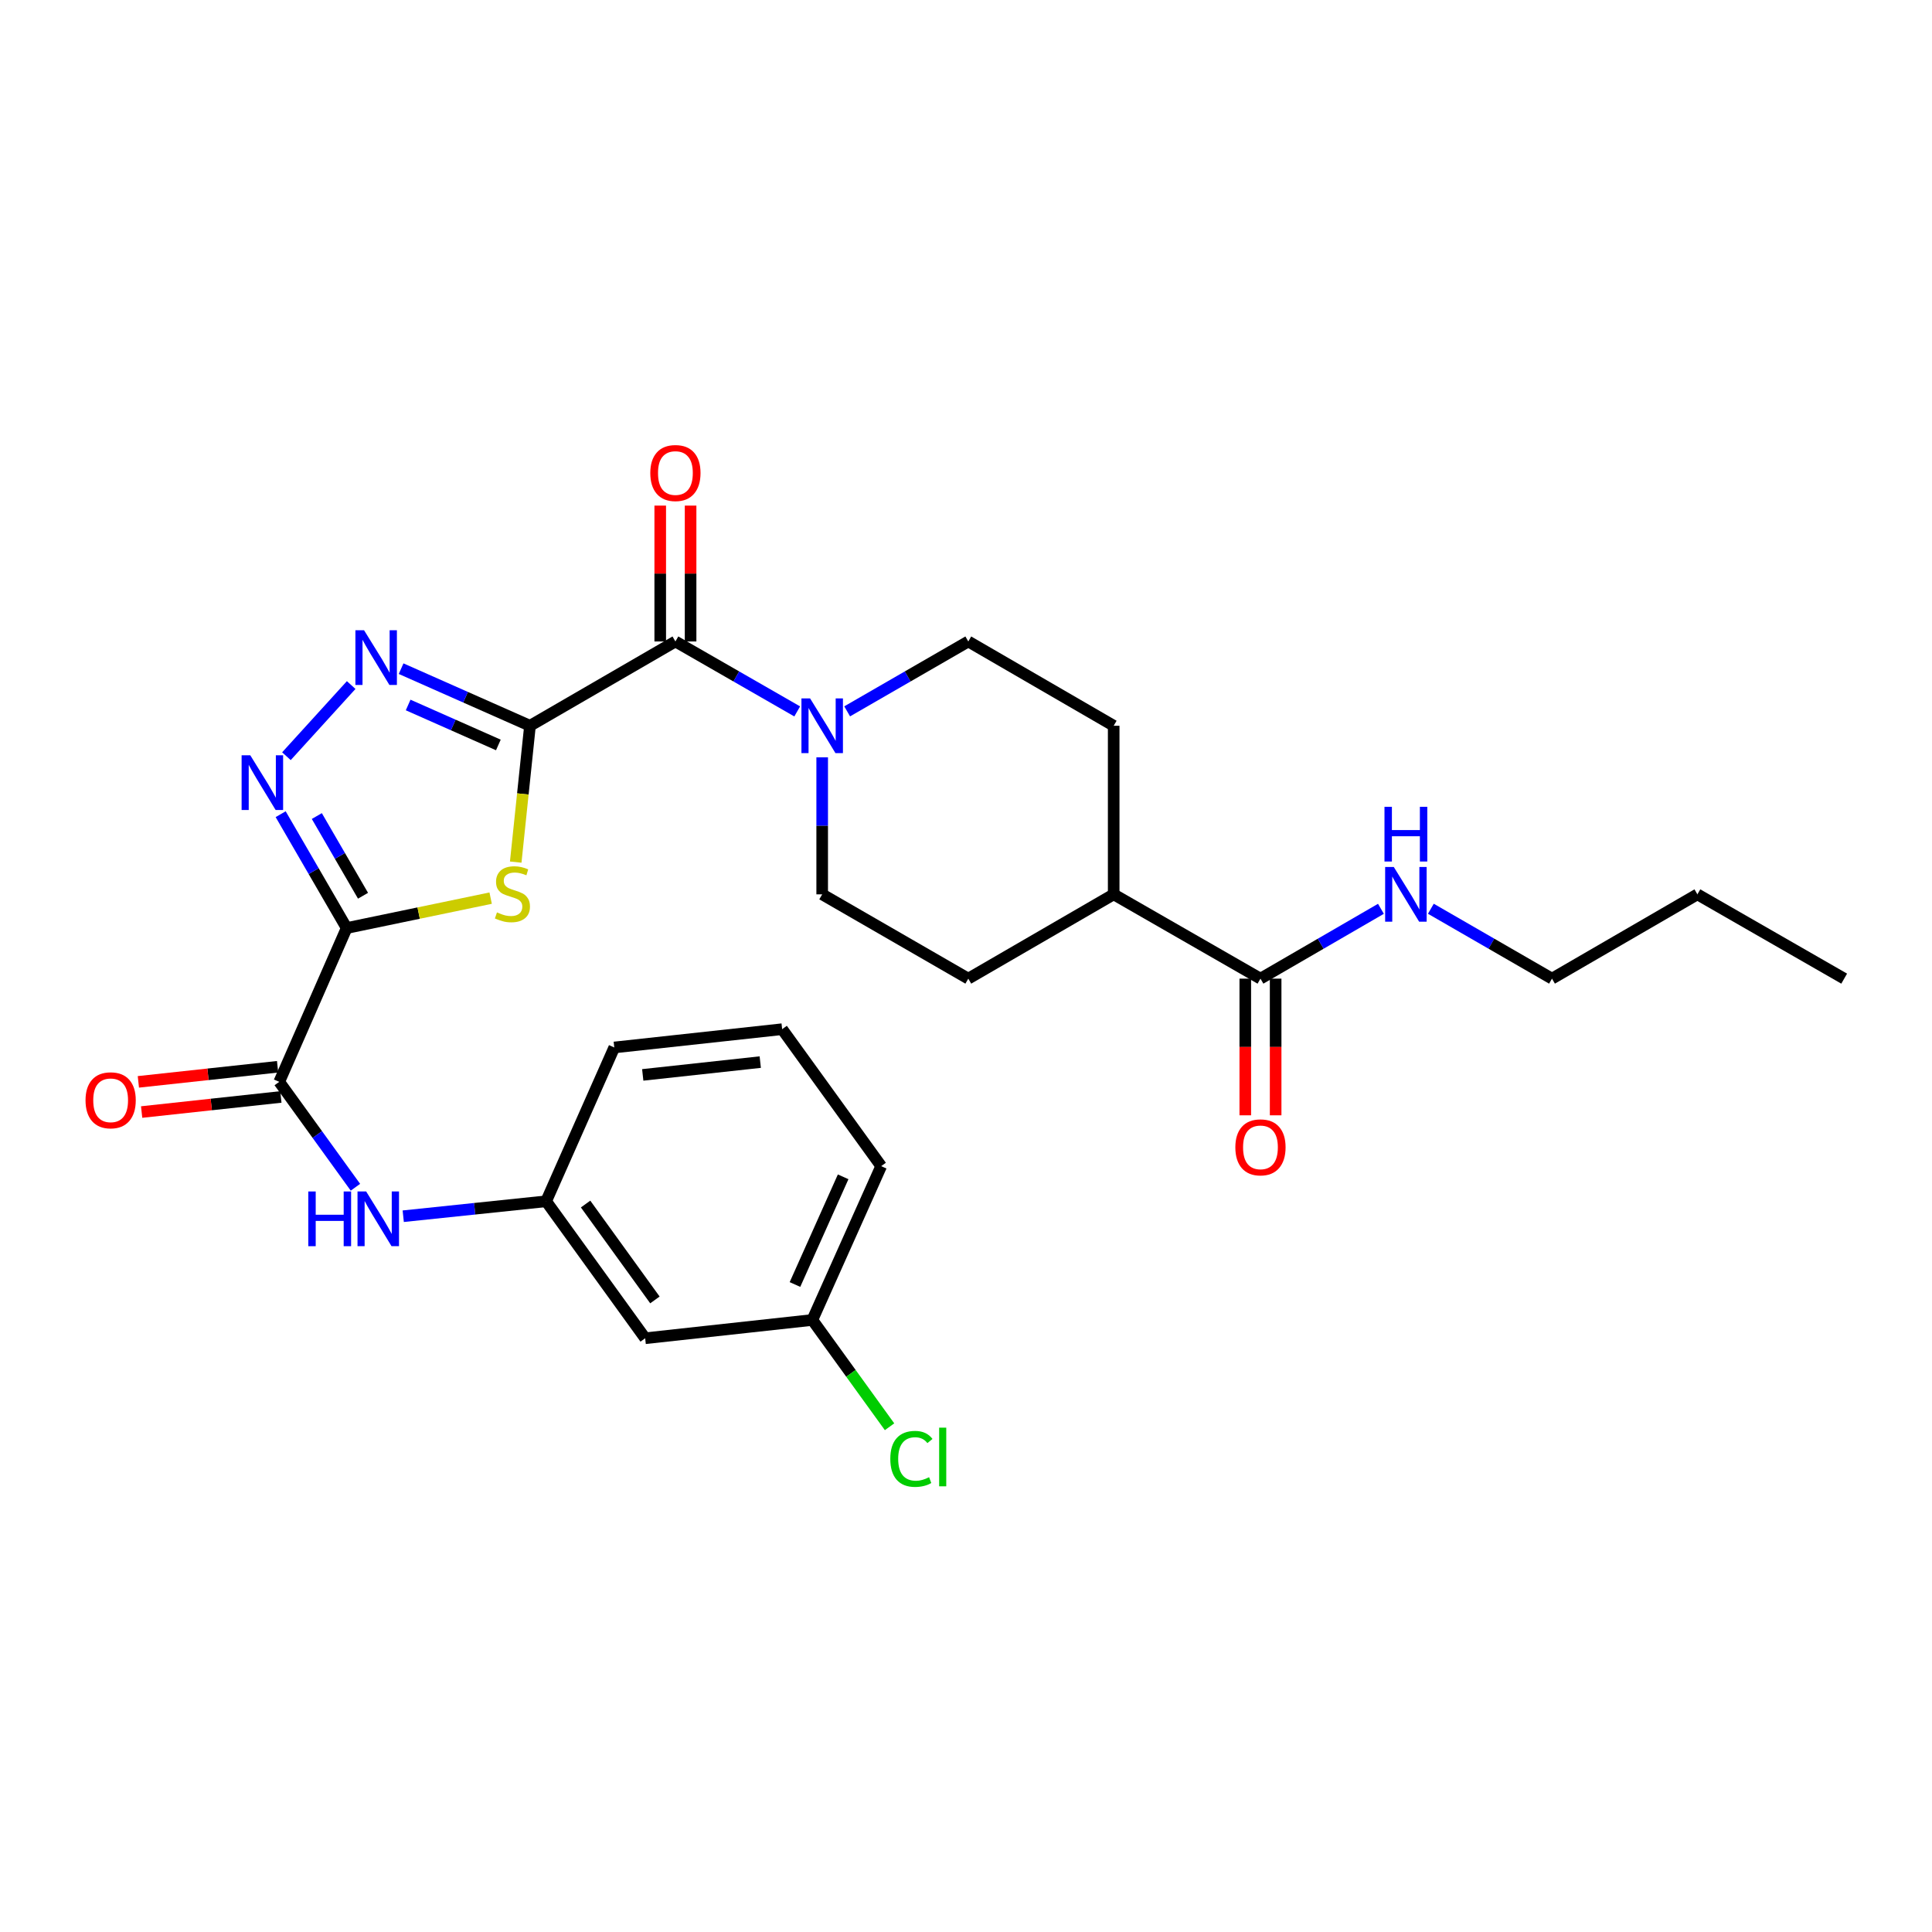 <?xml version='1.0' encoding='iso-8859-1'?>
<svg version='1.1' baseProfile='full'
              xmlns='http://www.w3.org/2000/svg'
                      xmlns:rdkit='http://www.rdkit.org/xml'
                      xmlns:xlink='http://www.w3.org/1999/xlink'
                  xml:space='preserve'
width='1000px' height='1000px' viewBox='0 0 1000 1000'>
<!-- END OF HEADER -->
<rect style='opacity:1.0;fill:#FFFFFF;stroke:none' width='1000' height='1000' x='0' y='0'> </rect>
<path class='bond-1' d='M 274.318,375.654 L 270.627,410.94' style='fill:none;fill-rule:evenodd;stroke:#000000;stroke-width:6px;stroke-linecap:butt;stroke-linejoin:miter;stroke-opacity:1' />
<path class='bond-1' d='M 270.627,410.94 L 266.936,446.225' style='fill:none;fill-rule:evenodd;stroke:#CCCC00;stroke-width:6px;stroke-linecap:butt;stroke-linejoin:miter;stroke-opacity:1' />
<path class='bond-2' d='M 274.318,375.654 L 240.966,360.878' style='fill:none;fill-rule:evenodd;stroke:#000000;stroke-width:6px;stroke-linecap:butt;stroke-linejoin:miter;stroke-opacity:1' />
<path class='bond-2' d='M 240.966,360.878 L 207.614,346.102' style='fill:none;fill-rule:evenodd;stroke:#0000FF;stroke-width:6px;stroke-linecap:butt;stroke-linejoin:miter;stroke-opacity:1' />
<path class='bond-2' d='M 257.948,385.588 L 234.601,375.244' style='fill:none;fill-rule:evenodd;stroke:#000000;stroke-width:6px;stroke-linecap:butt;stroke-linejoin:miter;stroke-opacity:1' />
<path class='bond-2' d='M 234.601,375.244 L 211.255,364.901' style='fill:none;fill-rule:evenodd;stroke:#0000FF;stroke-width:6px;stroke-linecap:butt;stroke-linejoin:miter;stroke-opacity:1' />
<path class='bond-4' d='M 274.318,375.654 L 349.591,332.025' style='fill:none;fill-rule:evenodd;stroke:#000000;stroke-width:6px;stroke-linecap:butt;stroke-linejoin:miter;stroke-opacity:1' />
<path class='bond-0' d='M 179.43,480.354 L 216.695,472.612' style='fill:none;fill-rule:evenodd;stroke:#000000;stroke-width:6px;stroke-linecap:butt;stroke-linejoin:miter;stroke-opacity:1' />
<path class='bond-0' d='M 216.695,472.612 L 253.96,464.871' style='fill:none;fill-rule:evenodd;stroke:#CCCC00;stroke-width:6px;stroke-linecap:butt;stroke-linejoin:miter;stroke-opacity:1' />
<path class='bond-5' d='M 179.43,480.354 L 144.53,559.966' style='fill:none;fill-rule:evenodd;stroke:#000000;stroke-width:6px;stroke-linecap:butt;stroke-linejoin:miter;stroke-opacity:1' />
<path class='bond-28' d='M 179.43,480.354 L 162.349,450.89' style='fill:none;fill-rule:evenodd;stroke:#000000;stroke-width:6px;stroke-linecap:butt;stroke-linejoin:miter;stroke-opacity:1' />
<path class='bond-28' d='M 162.349,450.89 L 145.269,421.425' style='fill:none;fill-rule:evenodd;stroke:#0000FF;stroke-width:6px;stroke-linecap:butt;stroke-linejoin:miter;stroke-opacity:1' />
<path class='bond-28' d='M 187.9,463.635 L 175.943,443.009' style='fill:none;fill-rule:evenodd;stroke:#000000;stroke-width:6px;stroke-linecap:butt;stroke-linejoin:miter;stroke-opacity:1' />
<path class='bond-28' d='M 175.943,443.009 L 163.987,422.384' style='fill:none;fill-rule:evenodd;stroke:#0000FF;stroke-width:6px;stroke-linecap:butt;stroke-linejoin:miter;stroke-opacity:1' />
<path class='bond-3' d='M 181.77,354.583 L 148.248,391.414' style='fill:none;fill-rule:evenodd;stroke:#0000FF;stroke-width:6px;stroke-linecap:butt;stroke-linejoin:miter;stroke-opacity:1' />
<path class='bond-6' d='M 349.591,332.025 L 381.112,350.127' style='fill:none;fill-rule:evenodd;stroke:#000000;stroke-width:6px;stroke-linecap:butt;stroke-linejoin:miter;stroke-opacity:1' />
<path class='bond-6' d='M 381.112,350.127 L 412.633,368.229' style='fill:none;fill-rule:evenodd;stroke:#0000FF;stroke-width:6px;stroke-linecap:butt;stroke-linejoin:miter;stroke-opacity:1' />
<path class='bond-9' d='M 357.448,332.025 L 357.448,296.862' style='fill:none;fill-rule:evenodd;stroke:#000000;stroke-width:6px;stroke-linecap:butt;stroke-linejoin:miter;stroke-opacity:1' />
<path class='bond-9' d='M 357.448,296.862 L 357.448,261.699' style='fill:none;fill-rule:evenodd;stroke:#FF0000;stroke-width:6px;stroke-linecap:butt;stroke-linejoin:miter;stroke-opacity:1' />
<path class='bond-9' d='M 341.735,332.025 L 341.735,296.862' style='fill:none;fill-rule:evenodd;stroke:#000000;stroke-width:6px;stroke-linecap:butt;stroke-linejoin:miter;stroke-opacity:1' />
<path class='bond-9' d='M 341.735,296.862 L 341.735,261.699' style='fill:none;fill-rule:evenodd;stroke:#FF0000;stroke-width:6px;stroke-linecap:butt;stroke-linejoin:miter;stroke-opacity:1' />
<path class='bond-7' d='M 144.53,559.966 L 164.25,587.243' style='fill:none;fill-rule:evenodd;stroke:#000000;stroke-width:6px;stroke-linecap:butt;stroke-linejoin:miter;stroke-opacity:1' />
<path class='bond-7' d='M 164.25,587.243 L 183.97,614.519' style='fill:none;fill-rule:evenodd;stroke:#0000FF;stroke-width:6px;stroke-linecap:butt;stroke-linejoin:miter;stroke-opacity:1' />
<path class='bond-14' d='M 143.683,552.156 L 107.65,556.063' style='fill:none;fill-rule:evenodd;stroke:#000000;stroke-width:6px;stroke-linecap:butt;stroke-linejoin:miter;stroke-opacity:1' />
<path class='bond-14' d='M 107.65,556.063 L 71.618,559.971' style='fill:none;fill-rule:evenodd;stroke:#FF0000;stroke-width:6px;stroke-linecap:butt;stroke-linejoin:miter;stroke-opacity:1' />
<path class='bond-14' d='M 145.377,567.777 L 109.344,571.684' style='fill:none;fill-rule:evenodd;stroke:#000000;stroke-width:6px;stroke-linecap:butt;stroke-linejoin:miter;stroke-opacity:1' />
<path class='bond-14' d='M 109.344,571.684 L 73.312,575.592' style='fill:none;fill-rule:evenodd;stroke:#FF0000;stroke-width:6px;stroke-linecap:butt;stroke-linejoin:miter;stroke-opacity:1' />
<path class='bond-11' d='M 438.486,368.199 L 469.836,350.112' style='fill:none;fill-rule:evenodd;stroke:#0000FF;stroke-width:6px;stroke-linecap:butt;stroke-linejoin:miter;stroke-opacity:1' />
<path class='bond-11' d='M 469.836,350.112 L 501.186,332.025' style='fill:none;fill-rule:evenodd;stroke:#000000;stroke-width:6px;stroke-linecap:butt;stroke-linejoin:miter;stroke-opacity:1' />
<path class='bond-12' d='M 425.563,391.996 L 425.563,427.454' style='fill:none;fill-rule:evenodd;stroke:#0000FF;stroke-width:6px;stroke-linecap:butt;stroke-linejoin:miter;stroke-opacity:1' />
<path class='bond-12' d='M 425.563,427.454 L 425.563,462.913' style='fill:none;fill-rule:evenodd;stroke:#000000;stroke-width:6px;stroke-linecap:butt;stroke-linejoin:miter;stroke-opacity:1' />
<path class='bond-13' d='M 208.713,629.515 L 245.697,625.647' style='fill:none;fill-rule:evenodd;stroke:#0000FF;stroke-width:6px;stroke-linecap:butt;stroke-linejoin:miter;stroke-opacity:1' />
<path class='bond-13' d='M 245.697,625.647 L 282.681,621.779' style='fill:none;fill-rule:evenodd;stroke:#000000;stroke-width:6px;stroke-linecap:butt;stroke-linejoin:miter;stroke-opacity:1' />
<path class='bond-8' d='M 652.413,506.543 L 576.441,462.913' style='fill:none;fill-rule:evenodd;stroke:#000000;stroke-width:6px;stroke-linecap:butt;stroke-linejoin:miter;stroke-opacity:1' />
<path class='bond-15' d='M 644.557,506.543 L 644.557,541.913' style='fill:none;fill-rule:evenodd;stroke:#000000;stroke-width:6px;stroke-linecap:butt;stroke-linejoin:miter;stroke-opacity:1' />
<path class='bond-15' d='M 644.557,541.913 L 644.557,577.283' style='fill:none;fill-rule:evenodd;stroke:#FF0000;stroke-width:6px;stroke-linecap:butt;stroke-linejoin:miter;stroke-opacity:1' />
<path class='bond-15' d='M 660.27,506.543 L 660.27,541.913' style='fill:none;fill-rule:evenodd;stroke:#000000;stroke-width:6px;stroke-linecap:butt;stroke-linejoin:miter;stroke-opacity:1' />
<path class='bond-15' d='M 660.27,541.913 L 660.27,577.283' style='fill:none;fill-rule:evenodd;stroke:#FF0000;stroke-width:6px;stroke-linecap:butt;stroke-linejoin:miter;stroke-opacity:1' />
<path class='bond-19' d='M 652.413,506.543 L 683.592,488.471' style='fill:none;fill-rule:evenodd;stroke:#000000;stroke-width:6px;stroke-linecap:butt;stroke-linejoin:miter;stroke-opacity:1' />
<path class='bond-19' d='M 683.592,488.471 L 714.771,470.399' style='fill:none;fill-rule:evenodd;stroke:#0000FF;stroke-width:6px;stroke-linecap:butt;stroke-linejoin:miter;stroke-opacity:1' />
<path class='bond-10' d='M 576.441,462.913 L 501.186,506.543' style='fill:none;fill-rule:evenodd;stroke:#000000;stroke-width:6px;stroke-linecap:butt;stroke-linejoin:miter;stroke-opacity:1' />
<path class='bond-29' d='M 576.441,462.913 L 576.441,375.654' style='fill:none;fill-rule:evenodd;stroke:#000000;stroke-width:6px;stroke-linecap:butt;stroke-linejoin:miter;stroke-opacity:1' />
<path class='bond-18' d='M 501.186,332.025 L 576.441,375.654' style='fill:none;fill-rule:evenodd;stroke:#000000;stroke-width:6px;stroke-linecap:butt;stroke-linejoin:miter;stroke-opacity:1' />
<path class='bond-17' d='M 425.563,462.913 L 501.186,506.543' style='fill:none;fill-rule:evenodd;stroke:#000000;stroke-width:6px;stroke-linecap:butt;stroke-linejoin:miter;stroke-opacity:1' />
<path class='bond-16' d='M 282.681,621.779 L 333.939,692.679' style='fill:none;fill-rule:evenodd;stroke:#000000;stroke-width:6px;stroke-linecap:butt;stroke-linejoin:miter;stroke-opacity:1' />
<path class='bond-16' d='M 303.103,623.208 L 338.984,672.838' style='fill:none;fill-rule:evenodd;stroke:#000000;stroke-width:6px;stroke-linecap:butt;stroke-linejoin:miter;stroke-opacity:1' />
<path class='bond-23' d='M 282.681,621.779 L 317.947,542.167' style='fill:none;fill-rule:evenodd;stroke:#000000;stroke-width:6px;stroke-linecap:butt;stroke-linejoin:miter;stroke-opacity:1' />
<path class='bond-20' d='M 333.939,692.679 L 420.474,683.216' style='fill:none;fill-rule:evenodd;stroke:#000000;stroke-width:6px;stroke-linecap:butt;stroke-linejoin:miter;stroke-opacity:1' />
<path class='bond-24' d='M 740.609,470.369 L 771.959,488.456' style='fill:none;fill-rule:evenodd;stroke:#0000FF;stroke-width:6px;stroke-linecap:butt;stroke-linejoin:miter;stroke-opacity:1' />
<path class='bond-24' d='M 771.959,488.456 L 803.309,506.543' style='fill:none;fill-rule:evenodd;stroke:#000000;stroke-width:6px;stroke-linecap:butt;stroke-linejoin:miter;stroke-opacity:1' />
<path class='bond-21' d='M 420.474,683.216 L 440.452,710.851' style='fill:none;fill-rule:evenodd;stroke:#000000;stroke-width:6px;stroke-linecap:butt;stroke-linejoin:miter;stroke-opacity:1' />
<path class='bond-21' d='M 440.452,710.851 L 460.429,738.486' style='fill:none;fill-rule:evenodd;stroke:#00CC00;stroke-width:6px;stroke-linecap:butt;stroke-linejoin:miter;stroke-opacity:1' />
<path class='bond-30' d='M 420.474,683.216 L 456.098,603.596' style='fill:none;fill-rule:evenodd;stroke:#000000;stroke-width:6px;stroke-linecap:butt;stroke-linejoin:miter;stroke-opacity:1' />
<path class='bond-30' d='M 411.475,664.856 L 436.412,609.121' style='fill:none;fill-rule:evenodd;stroke:#000000;stroke-width:6px;stroke-linecap:butt;stroke-linejoin:miter;stroke-opacity:1' />
<path class='bond-22' d='M 404.839,532.704 L 317.947,542.167' style='fill:none;fill-rule:evenodd;stroke:#000000;stroke-width:6px;stroke-linecap:butt;stroke-linejoin:miter;stroke-opacity:1' />
<path class='bond-22' d='M 393.507,549.744 L 332.682,556.368' style='fill:none;fill-rule:evenodd;stroke:#000000;stroke-width:6px;stroke-linecap:butt;stroke-linejoin:miter;stroke-opacity:1' />
<path class='bond-25' d='M 404.839,532.704 L 456.098,603.596' style='fill:none;fill-rule:evenodd;stroke:#000000;stroke-width:6px;stroke-linecap:butt;stroke-linejoin:miter;stroke-opacity:1' />
<path class='bond-26' d='M 803.309,506.543 L 878.565,462.913' style='fill:none;fill-rule:evenodd;stroke:#000000;stroke-width:6px;stroke-linecap:butt;stroke-linejoin:miter;stroke-opacity:1' />
<path class='bond-27' d='M 878.565,462.913 L 954.545,506.543' style='fill:none;fill-rule:evenodd;stroke:#000000;stroke-width:6px;stroke-linecap:butt;stroke-linejoin:miter;stroke-opacity:1' />
<path  class='atom-2' d='M 257.231 472.249
Q 257.551 472.369, 258.871 472.929
Q 260.191 473.489, 261.631 473.849
Q 263.111 474.169, 264.551 474.169
Q 267.231 474.169, 268.791 472.889
Q 270.351 471.569, 270.351 469.289
Q 270.351 467.729, 269.551 466.769
Q 268.791 465.809, 267.591 465.289
Q 266.391 464.769, 264.391 464.169
Q 261.871 463.409, 260.351 462.689
Q 258.871 461.969, 257.791 460.449
Q 256.751 458.929, 256.751 456.369
Q 256.751 452.809, 259.151 450.609
Q 261.591 448.409, 266.391 448.409
Q 269.671 448.409, 273.391 449.969
L 272.471 453.049
Q 269.071 451.649, 266.511 451.649
Q 263.751 451.649, 262.231 452.809
Q 260.711 453.929, 260.751 455.889
Q 260.751 457.409, 261.511 458.329
Q 262.311 459.249, 263.431 459.769
Q 264.591 460.289, 266.511 460.889
Q 269.071 461.689, 270.591 462.489
Q 272.111 463.289, 273.191 464.929
Q 274.311 466.529, 274.311 469.289
Q 274.311 473.209, 271.671 475.329
Q 269.071 477.409, 264.711 477.409
Q 262.191 477.409, 260.271 476.849
Q 258.391 476.329, 256.151 475.409
L 257.231 472.249
' fill='#CCCC00'/>
<path  class='atom-3' d='M 188.437 326.219
L 197.717 341.219
Q 198.637 342.699, 200.117 345.379
Q 201.597 348.059, 201.677 348.219
L 201.677 326.219
L 205.437 326.219
L 205.437 354.539
L 201.557 354.539
L 191.597 338.139
Q 190.437 336.219, 189.197 334.019
Q 187.997 331.819, 187.637 331.139
L 187.637 354.539
L 183.957 354.539
L 183.957 326.219
L 188.437 326.219
' fill='#0000FF'/>
<path  class='atom-4' d='M 129.54 390.93
L 138.82 405.93
Q 139.74 407.41, 141.22 410.09
Q 142.7 412.77, 142.78 412.93
L 142.78 390.93
L 146.54 390.93
L 146.54 419.25
L 142.66 419.25
L 132.7 402.85
Q 131.54 400.93, 130.3 398.73
Q 129.1 396.53, 128.74 395.85
L 128.74 419.25
L 125.06 419.25
L 125.06 390.93
L 129.54 390.93
' fill='#0000FF'/>
<path  class='atom-7' d='M 419.303 361.494
L 428.583 376.494
Q 429.503 377.974, 430.983 380.654
Q 432.463 383.334, 432.543 383.494
L 432.543 361.494
L 436.303 361.494
L 436.303 389.814
L 432.423 389.814
L 422.463 373.414
Q 421.303 371.494, 420.063 369.294
Q 418.863 367.094, 418.503 366.414
L 418.503 389.814
L 414.823 389.814
L 414.823 361.494
L 419.303 361.494
' fill='#0000FF'/>
<path  class='atom-8' d='M 159.568 616.706
L 163.408 616.706
L 163.408 628.746
L 177.888 628.746
L 177.888 616.706
L 181.728 616.706
L 181.728 645.026
L 177.888 645.026
L 177.888 631.946
L 163.408 631.946
L 163.408 645.026
L 159.568 645.026
L 159.568 616.706
' fill='#0000FF'/>
<path  class='atom-8' d='M 189.528 616.706
L 198.808 631.706
Q 199.728 633.186, 201.208 635.866
Q 202.688 638.546, 202.768 638.706
L 202.768 616.706
L 206.528 616.706
L 206.528 645.026
L 202.648 645.026
L 192.688 628.626
Q 191.528 626.706, 190.288 624.506
Q 189.088 622.306, 188.728 621.626
L 188.728 645.026
L 185.048 645.026
L 185.048 616.706
L 189.528 616.706
' fill='#0000FF'/>
<path  class='atom-10' d='M 336.591 244.837
Q 336.591 238.037, 339.951 234.237
Q 343.311 230.437, 349.591 230.437
Q 355.871 230.437, 359.231 234.237
Q 362.591 238.037, 362.591 244.837
Q 362.591 251.717, 359.191 255.637
Q 355.791 259.517, 349.591 259.517
Q 343.351 259.517, 339.951 255.637
Q 336.591 251.757, 336.591 244.837
M 349.591 256.317
Q 353.911 256.317, 356.231 253.437
Q 358.591 250.517, 358.591 244.837
Q 358.591 239.277, 356.231 236.477
Q 353.911 233.637, 349.591 233.637
Q 345.271 233.637, 342.911 236.437
Q 340.591 239.237, 340.591 244.837
Q 340.591 250.557, 342.911 253.437
Q 345.271 256.317, 349.591 256.317
' fill='#FF0000'/>
<path  class='atom-15' d='M 44.271 569.509
Q 44.271 562.709, 47.631 558.909
Q 50.991 555.109, 57.271 555.109
Q 63.551 555.109, 66.911 558.909
Q 70.271 562.709, 70.271 569.509
Q 70.271 576.389, 66.871 580.309
Q 63.471 584.189, 57.271 584.189
Q 51.031 584.189, 47.631 580.309
Q 44.271 576.429, 44.271 569.509
M 57.271 580.989
Q 61.591 580.989, 63.911 578.109
Q 66.271 575.189, 66.271 569.509
Q 66.271 563.949, 63.911 561.149
Q 61.591 558.309, 57.271 558.309
Q 52.951 558.309, 50.591 561.109
Q 48.271 563.909, 48.271 569.509
Q 48.271 575.229, 50.591 578.109
Q 52.951 580.989, 57.271 580.989
' fill='#FF0000'/>
<path  class='atom-16' d='M 639.413 593.864
Q 639.413 587.064, 642.773 583.264
Q 646.133 579.464, 652.413 579.464
Q 658.693 579.464, 662.053 583.264
Q 665.413 587.064, 665.413 593.864
Q 665.413 600.744, 662.013 604.664
Q 658.613 608.544, 652.413 608.544
Q 646.173 608.544, 642.773 604.664
Q 639.413 600.784, 639.413 593.864
M 652.413 605.344
Q 656.733 605.344, 659.053 602.464
Q 661.413 599.544, 661.413 593.864
Q 661.413 588.304, 659.053 585.504
Q 656.733 582.664, 652.413 582.664
Q 648.093 582.664, 645.733 585.464
Q 643.413 588.264, 643.413 593.864
Q 643.413 599.584, 645.733 602.464
Q 648.093 605.344, 652.413 605.344
' fill='#FF0000'/>
<path  class='atom-20' d='M 721.427 448.753
L 730.707 463.753
Q 731.627 465.233, 733.107 467.913
Q 734.587 470.593, 734.667 470.753
L 734.667 448.753
L 738.427 448.753
L 738.427 477.073
L 734.547 477.073
L 724.587 460.673
Q 723.427 458.753, 722.187 456.553
Q 720.987 454.353, 720.627 453.673
L 720.627 477.073
L 716.947 477.073
L 716.947 448.753
L 721.427 448.753
' fill='#0000FF'/>
<path  class='atom-20' d='M 716.607 417.601
L 720.447 417.601
L 720.447 429.641
L 734.927 429.641
L 734.927 417.601
L 738.767 417.601
L 738.767 445.921
L 734.927 445.921
L 734.927 432.841
L 720.447 432.841
L 720.447 445.921
L 716.607 445.921
L 716.607 417.601
' fill='#0000FF'/>
<path  class='atom-22' d='M 460.821 755.114
Q 460.821 748.074, 464.101 744.394
Q 467.421 740.674, 473.701 740.674
Q 479.541 740.674, 482.661 744.794
L 480.021 746.954
Q 477.741 743.954, 473.701 743.954
Q 469.421 743.954, 467.141 746.834
Q 464.901 749.674, 464.901 755.114
Q 464.901 760.714, 467.221 763.594
Q 469.581 766.474, 474.141 766.474
Q 477.261 766.474, 480.901 764.594
L 482.021 767.594
Q 480.541 768.554, 478.301 769.114
Q 476.061 769.674, 473.581 769.674
Q 467.421 769.674, 464.101 765.914
Q 460.821 762.154, 460.821 755.114
' fill='#00CC00'/>
<path  class='atom-22' d='M 486.101 738.954
L 489.781 738.954
L 489.781 769.314
L 486.101 769.314
L 486.101 738.954
' fill='#00CC00'/>
</svg>
